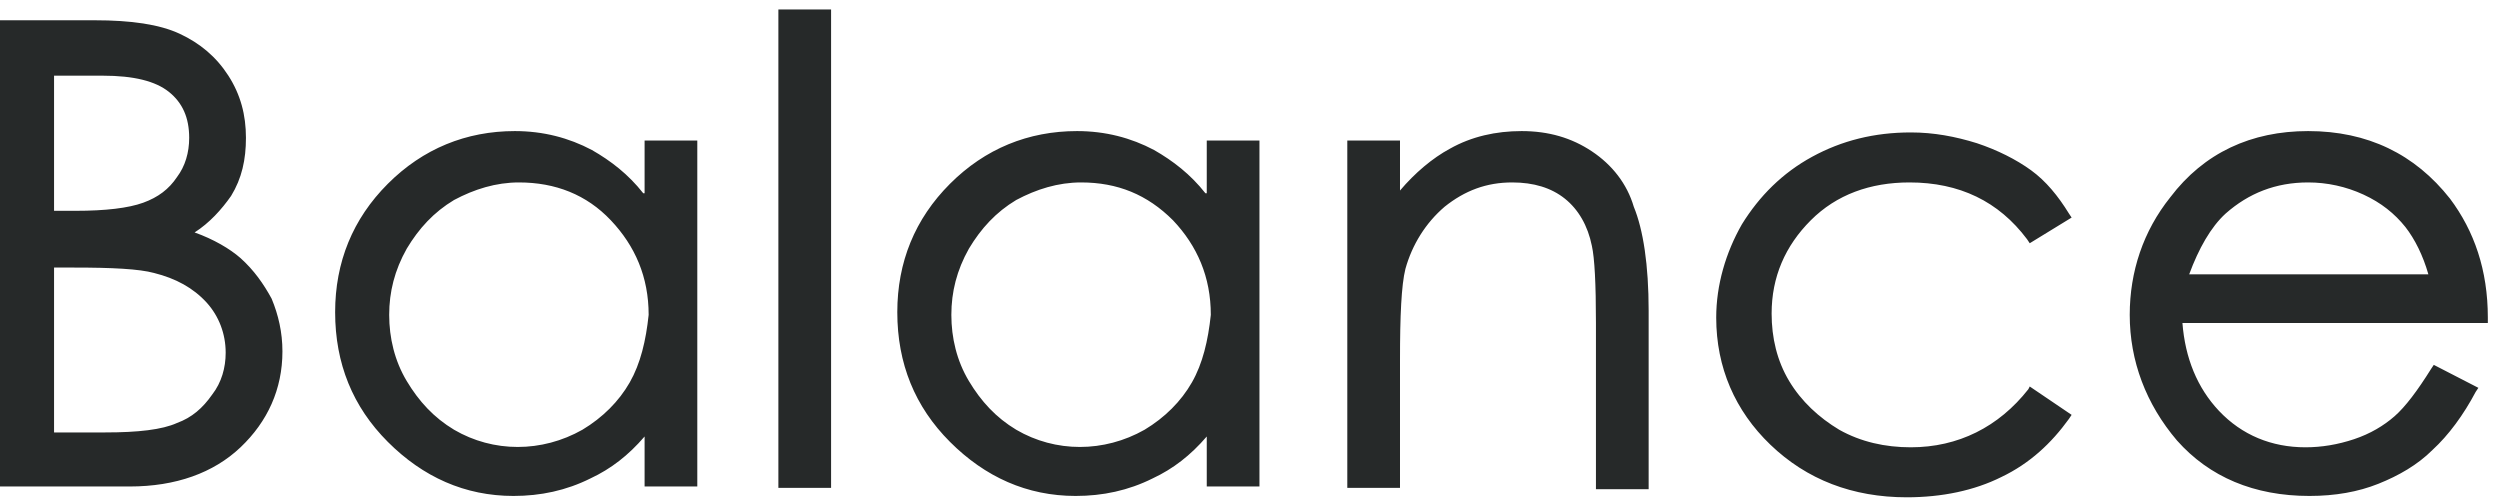 <?xml version="1.0" encoding="UTF-8"?> <svg xmlns="http://www.w3.org/2000/svg" width="185" height="37" viewBox="0 0 185 37" fill="none"> <path d="M57.6 36.1H61.5V0.7H57.6V36.1ZM46.6 28.3C45.8 29.7 44.6 30.9 43.1 31.8C40.1 33.5 36.5 33.5 33.6 31.8C32.1 30.9 31 29.7 30.1 28.2C29.2 26.7 28.8 25 28.8 23.3C28.8 21.6 29.2 20 30.1 18.4C31 16.9 32.1 15.7 33.6 14.8C35.1 14 36.7 13.5 38.4 13.5C41.1 13.5 43.4 14.4 45.2 16.3C47 18.2 48 20.5 48 23.3C47.8 25.2 47.4 26.9 46.6 28.3ZM47.6 14.3C46.5 12.9 45.2 11.9 43.8 11.1C42.1 10.2 40.2 9.7 38.1 9.7C34.5 9.7 31.3 11 28.7 13.6C26.1 16.2 24.8 19.4 24.8 23.1C24.8 26.9 26.1 30.1 28.7 32.7C31.3 35.3 34.4 36.7 38 36.7C40 36.7 41.9 36.3 43.7 35.4C45.2 34.7 46.5 33.7 47.7 32.3V36H51.6V10.4H47.7V14.3H47.6ZM117.8 11.2C116.3 10.2 114.6 9.7 112.6 9.7C110.7 9.7 108.9 10.1 107.3 11C106 11.7 104.7 12.8 103.6 14.1V10.4H99.7V36.1H103.6V26.6C103.6 23.4 103.7 21.1 104 19.9C104.5 18.1 105.5 16.5 106.9 15.3C108.4 14.1 110 13.5 111.9 13.5C113.5 13.5 114.8 13.9 115.8 14.7C116.8 15.5 117.5 16.7 117.8 18.2C118 19.1 118.1 21 118.1 23.9V36.2H122V23C122 19.6 121.6 17 120.9 15.3C120.4 13.6 119.3 12.2 117.8 11.2ZM15.7 29.2C15 30.2 14.2 30.9 13.1 31.3C12 31.8 10.2 32 7.8 32H4V19.8H5.5C8.3 19.8 10.3 19.9 11.4 20.2C13 20.6 14.3 21.3 15.3 22.4C16.2 23.4 16.7 24.7 16.7 26.1C16.7 27.2 16.4 28.3 15.7 29.2ZM4 5.6H7.6C9.9 5.6 11.5 6 12.5 6.8C13.5 7.6 14 8.7 14 10.2C14 11.3 13.7 12.3 13.1 13.1C12.5 14 11.7 14.6 10.6 15C9.5 15.4 7.8 15.6 5.6 15.6H4V5.6ZM17.8 19.1C17 18.4 15.8 17.7 14.4 17.2C15.5 16.5 16.4 15.5 17.1 14.5C17.9 13.2 18.2 11.8 18.2 10.2C18.2 8.5 17.8 7 16.9 5.6C16 4.2 14.8 3.2 13.3 2.5C11.8 1.8 9.7 1.5 7 1.5H0V36H9.6C13 36 15.8 35 17.8 33.1C19.8 31.2 20.9 28.8 20.9 26C20.9 24.6 20.6 23.3 20.1 22.1C19.5 21 18.8 20 17.8 19.1ZM164.7 15.8C166.4 14.3 168.4 13.5 170.8 13.5C172.2 13.5 173.6 13.8 174.9 14.4C176.2 15 177.2 15.8 178 16.8C178.7 17.7 179.3 18.9 179.7 20.3H162C162.7 18.4 163.6 16.8 164.7 15.8ZM179.9 27.3C178.9 28.9 178 30.1 177.2 30.8C176.4 31.5 175.4 32.1 174.2 32.5C173 32.9 171.8 33.1 170.6 33.1C168.1 33.1 165.9 32.2 164.2 30.4C162.6 28.7 161.7 26.5 161.5 23.9H184.1V23.5C184.1 20 183.1 17.1 181.3 14.7C178.7 11.4 175.2 9.7 170.8 9.7C166.6 9.7 163.1 11.3 160.6 14.6C158.6 17.1 157.6 20.1 157.6 23.3C157.6 26.7 158.8 29.9 161.1 32.6C163.5 35.3 166.8 36.7 170.9 36.7C172.8 36.7 174.5 36.4 176 35.8C177.5 35.2 178.9 34.4 180 33.3C181.2 32.2 182.3 30.7 183.2 29L183.4 28.7L180.1 27L179.9 27.3ZM150.1 28.8C147.9 31.6 144.9 33.1 141.4 33.1C139.5 33.1 137.7 32.7 136.1 31.8C134.6 30.9 133.3 29.7 132.4 28.2C131.5 26.7 131.1 25 131.1 23.2C131.1 20.5 132.1 18.2 134 16.3C135.9 14.4 138.4 13.5 141.3 13.5C145 13.5 147.9 14.9 150 17.7L150.2 18L153.3 16.1L153.1 15.8C152.3 14.5 151.4 13.4 150.3 12.6C149.2 11.8 147.8 11.1 146.3 10.6C144.7 10.1 143.1 9.8 141.4 9.8C138.7 9.8 136.3 10.4 134.1 11.6C131.9 12.8 130.2 14.5 128.9 16.6C127.7 18.7 127 21.1 127 23.5C127 27.2 128.4 30.4 131 32.9C133.7 35.5 137.1 36.8 141.1 36.8C143.7 36.8 146.1 36.3 148.1 35.3C150.2 34.3 151.8 32.8 153.1 31L153.3 30.7L150.2 28.6L150.1 28.8ZM88.2 28.3C87.4 29.7 86.2 30.9 84.7 31.8C81.7 33.5 78.1 33.5 75.2 31.8C73.7 30.9 72.6 29.7 71.7 28.2C70.8 26.7 70.4 25 70.4 23.3C70.4 21.6 70.8 20 71.7 18.4C72.6 16.9 73.7 15.7 75.2 14.8C76.7 14 78.3 13.5 80 13.5C82.7 13.5 84.9 14.4 86.8 16.3C88.6 18.2 89.6 20.5 89.6 23.3C89.4 25.2 89 26.9 88.2 28.3ZM89.2 14.3C88.1 12.9 86.8 11.9 85.4 11.1C83.7 10.2 81.8 9.7 79.7 9.7C76.1 9.7 72.9 11 70.3 13.6C67.7 16.2 66.4 19.4 66.4 23.1C66.4 26.9 67.7 30.1 70.3 32.7C72.9 35.3 76 36.7 79.6 36.7C81.6 36.7 83.5 36.3 85.3 35.4C86.8 34.7 88.1 33.7 89.3 32.3V36H93.2V10.4H89.3V14.3H89.2Z" fill="#262929"></path> </svg> 